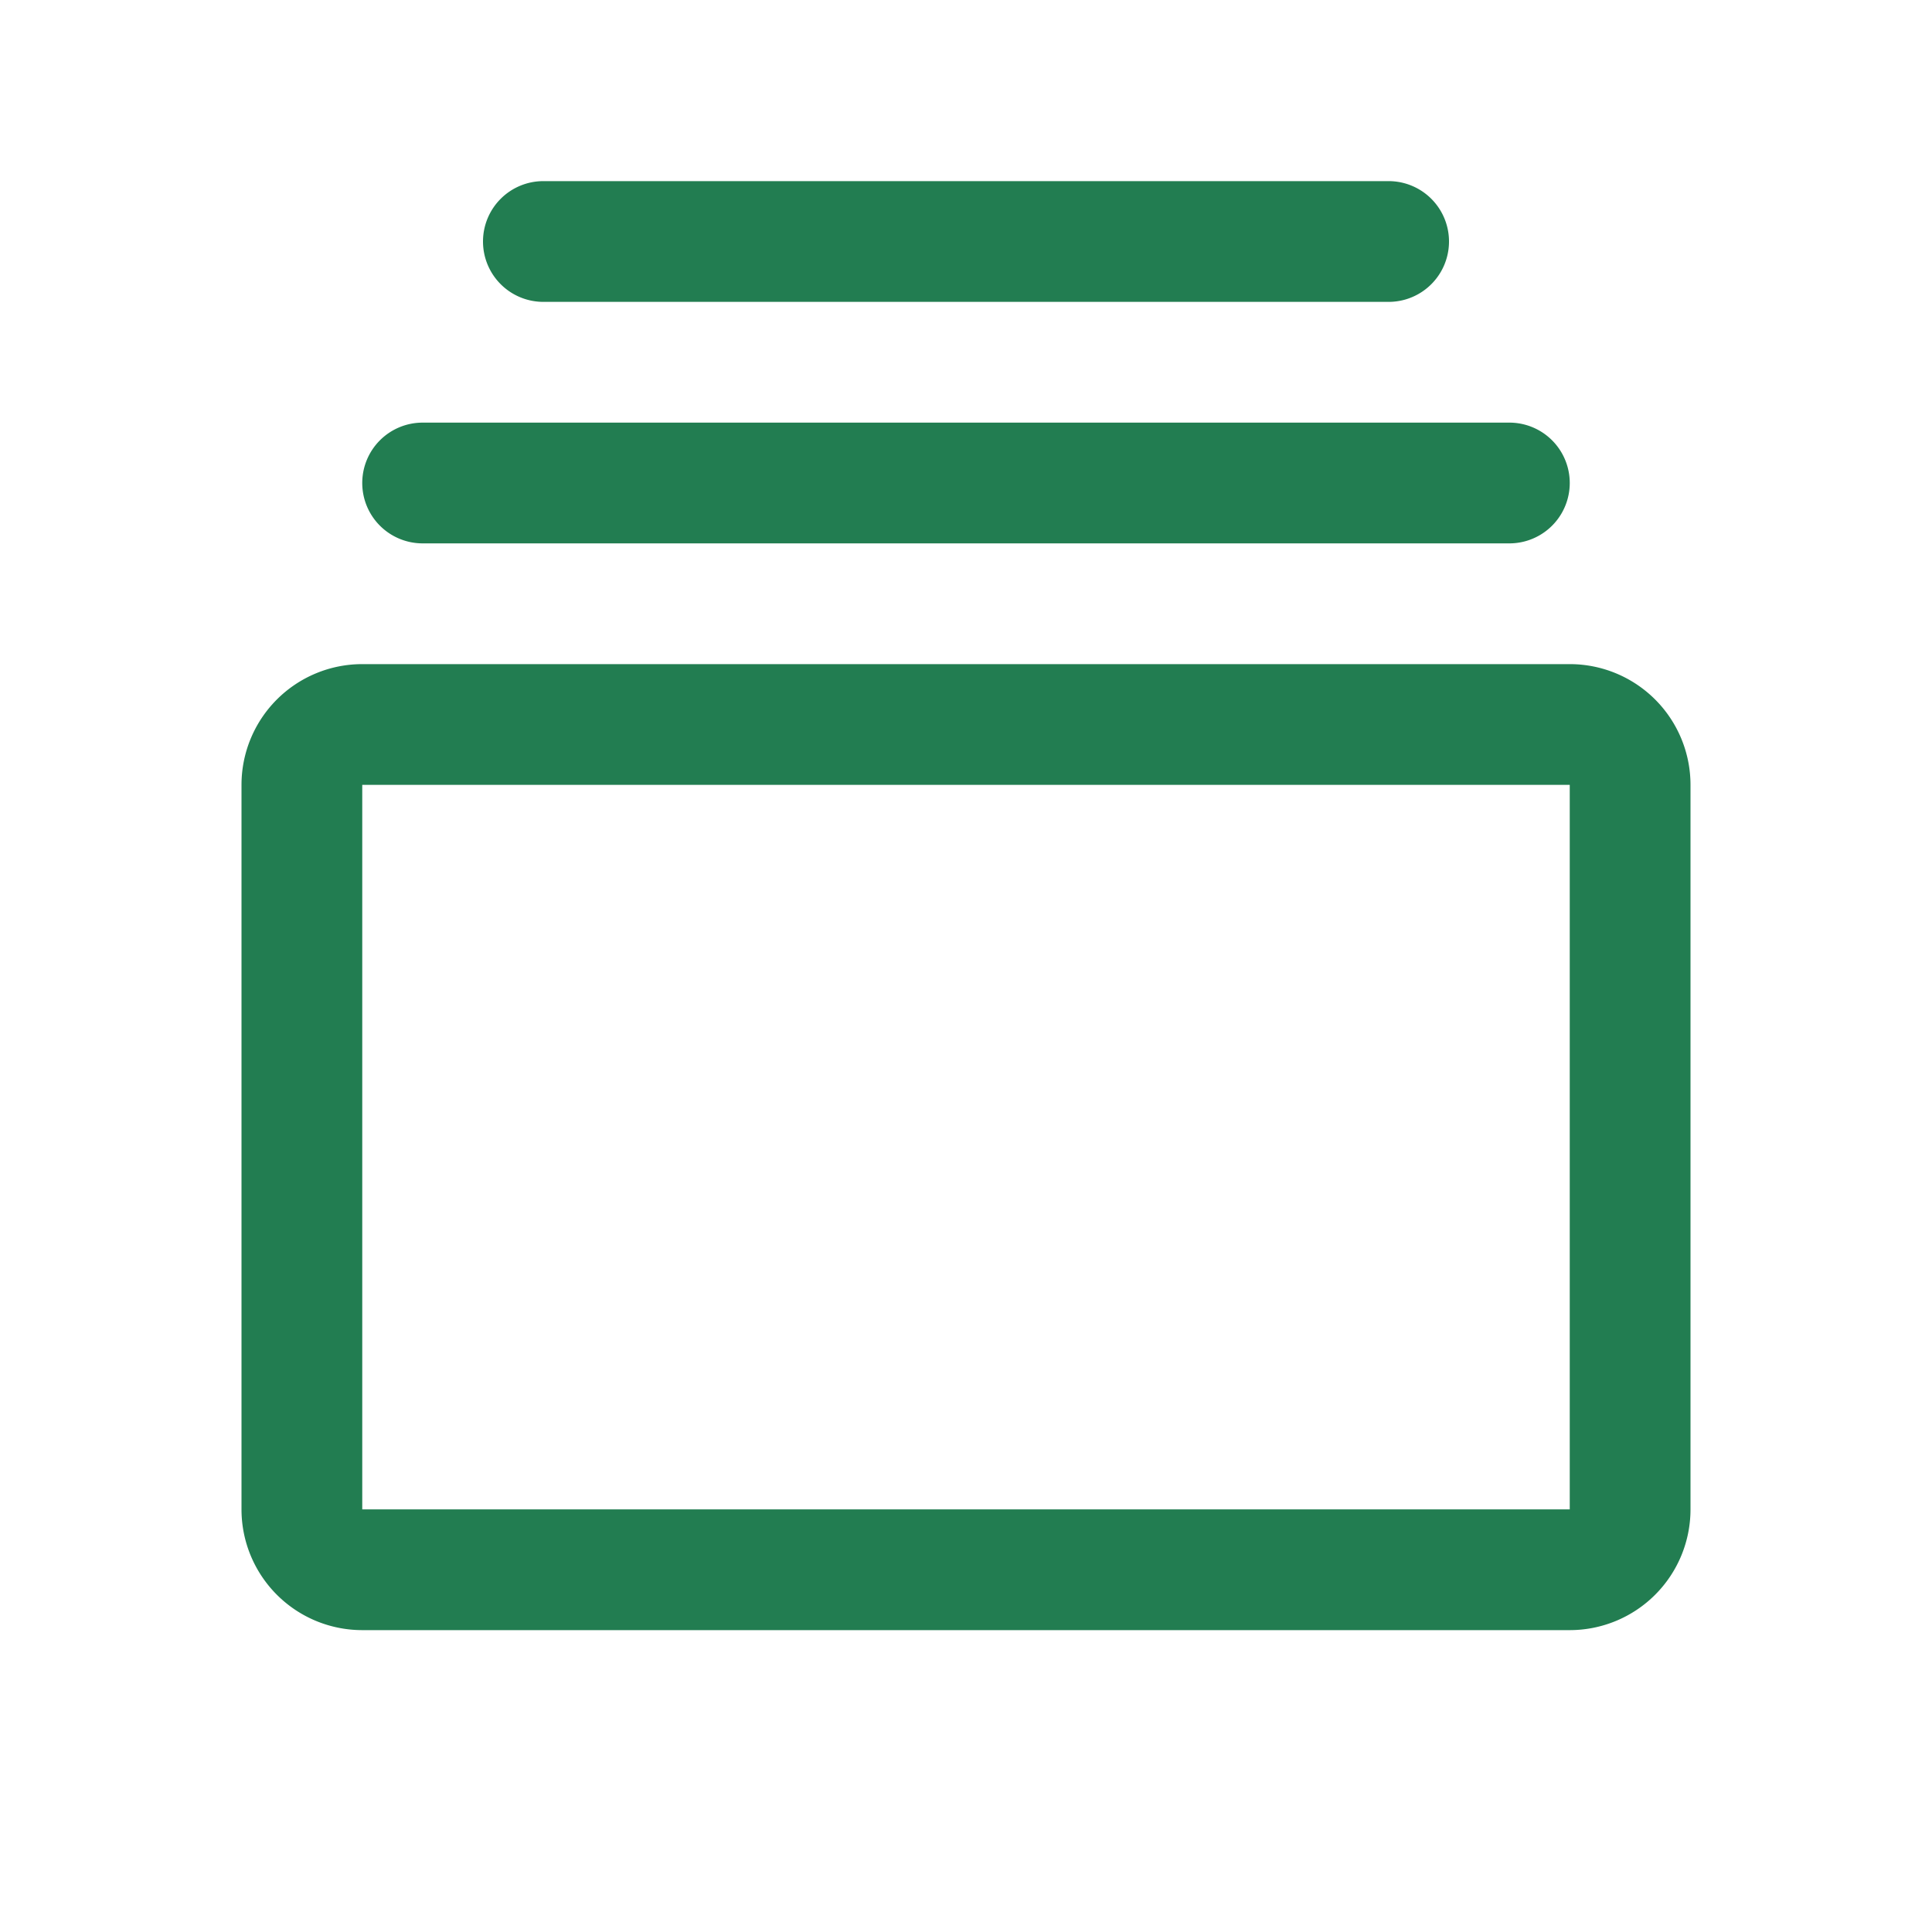 <svg xmlns="http://www.w3.org/2000/svg" width="32" height="32" fill="#227d51" viewBox="0 0 256 256"><path d="M208 88H48a16 16 0 0 0-16 16v96a16 16 0 0 0 16 16h160a16 16 0 0 0 16-16v-96a16 16 0 0 0-16-16Zm0 112H48v-96h160v96ZM48 64a8 8 0 0 1 8-8h144a8 8 0 0 1 0 16H56a8 8 0 0 1-8-8Zm16-32a8 8 0 0 1 8-8h112a8 8 0 0 1 0 16H72a8 8 0 0 1-8-8Z"/></svg>